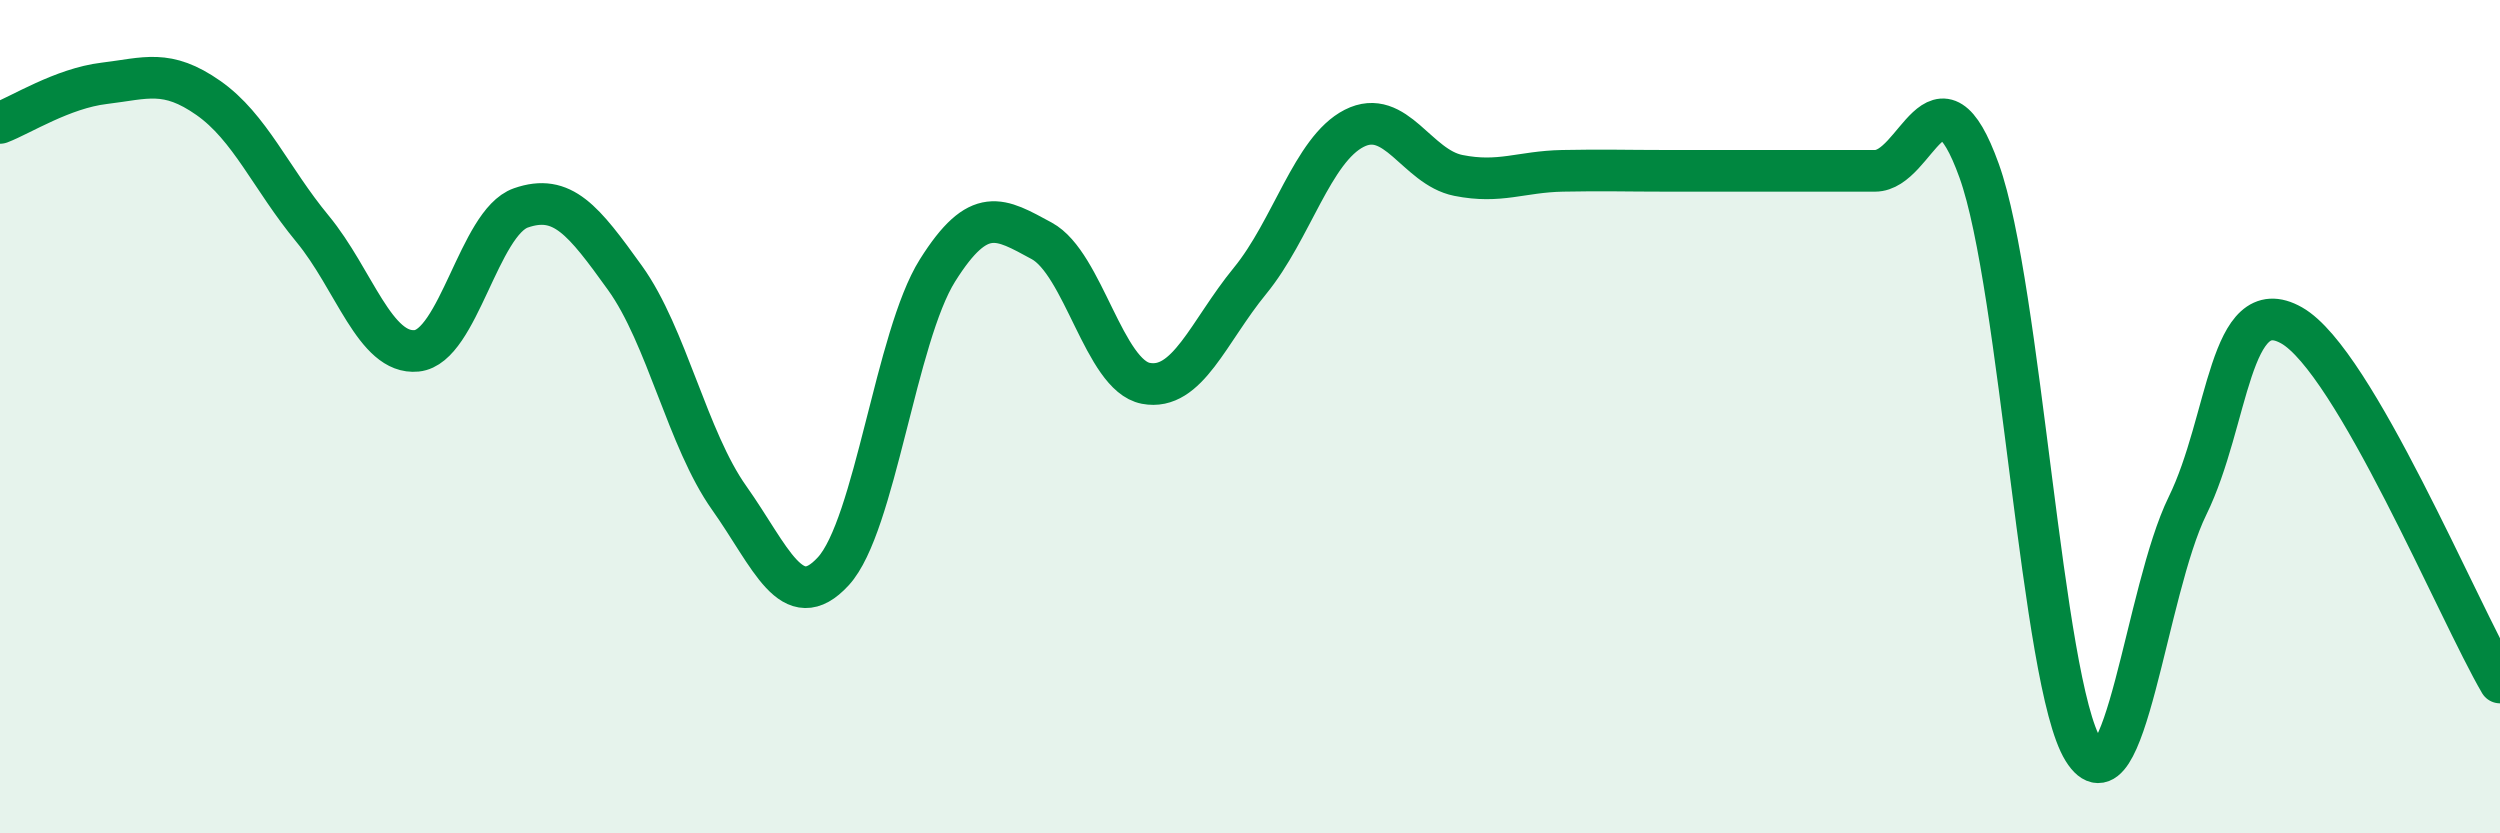 
    <svg width="60" height="20" viewBox="0 0 60 20" xmlns="http://www.w3.org/2000/svg">
      <path
        d="M 0,2.95 C 0.5,2.76 1.5,2.12 2.5,2 C 3.5,1.88 4,1.65 5,2.35 C 6,3.05 6.5,4.28 7.5,5.49 C 8.5,6.7 9,8.52 10,8.42 C 11,8.32 11.5,5.34 12.5,4.99 C 13.5,4.64 14,5.28 15,6.67 C 16,8.06 16.5,10.54 17.5,11.95 C 18.5,13.36 19,14.8 20,13.71 C 21,12.62 21.5,8.08 22.5,6.49 C 23.5,4.9 24,5.24 25,5.78 C 26,6.32 26.5,9.01 27.5,9.2 C 28.5,9.39 29,7.96 30,6.74 C 31,5.52 31.5,3.59 32.5,3.08 C 33.5,2.57 34,4.01 35,4.21 C 36,4.41 36.5,4.12 37.5,4.1 C 38.5,4.08 39,4.1 40,4.1 C 41,4.1 41.5,4.1 42.5,4.1 C 43.5,4.1 44,4.1 45,4.1 C 46,4.1 46.5,1.32 47.5,4.1 C 48.5,6.88 49,16.39 50,18 C 51,19.61 51.5,14.18 52.5,12.14 C 53.5,10.1 53.5,6.96 55,7.81 C 56.5,8.66 59,14.67 60,16.38L60 20L0 20Z"
        fill="#008740"
        opacity="0.1"
        stroke-linecap="round"
        stroke-linejoin="round"
      />
      <path
        d="M 0,2.95 C 0.5,2.76 1.5,2.12 2.5,2 C 3.5,1.88 4,1.65 5,2.35 C 6,3.05 6.5,4.28 7.5,5.49 C 8.5,6.7 9,8.52 10,8.42 C 11,8.32 11.5,5.34 12.5,4.99 C 13.5,4.64 14,5.28 15,6.67 C 16,8.06 16.5,10.54 17.5,11.95 C 18.5,13.36 19,14.8 20,13.71 C 21,12.62 21.5,8.08 22.5,6.49 C 23.5,4.9 24,5.24 25,5.78 C 26,6.32 26.5,9.01 27.5,9.2 C 28.5,9.39 29,7.96 30,6.74 C 31,5.52 31.5,3.59 32.5,3.08 C 33.5,2.57 34,4.01 35,4.21 C 36,4.41 36.5,4.12 37.5,4.1 C 38.5,4.08 39,4.1 40,4.1 C 41,4.1 41.5,4.1 42.5,4.1 C 43.5,4.1 44,4.1 45,4.1 C 46,4.1 46.5,1.32 47.5,4.1 C 48.5,6.88 49,16.39 50,18 C 51,19.61 51.5,14.18 52.5,12.14 C 53.5,10.1 53.5,6.96 55,7.81 C 56.5,8.66 59,14.67 60,16.38"
        stroke="#008740"
        stroke-width="1"
        fill="none"
        stroke-linecap="round"
        stroke-linejoin="round"
      />
    </svg>
  